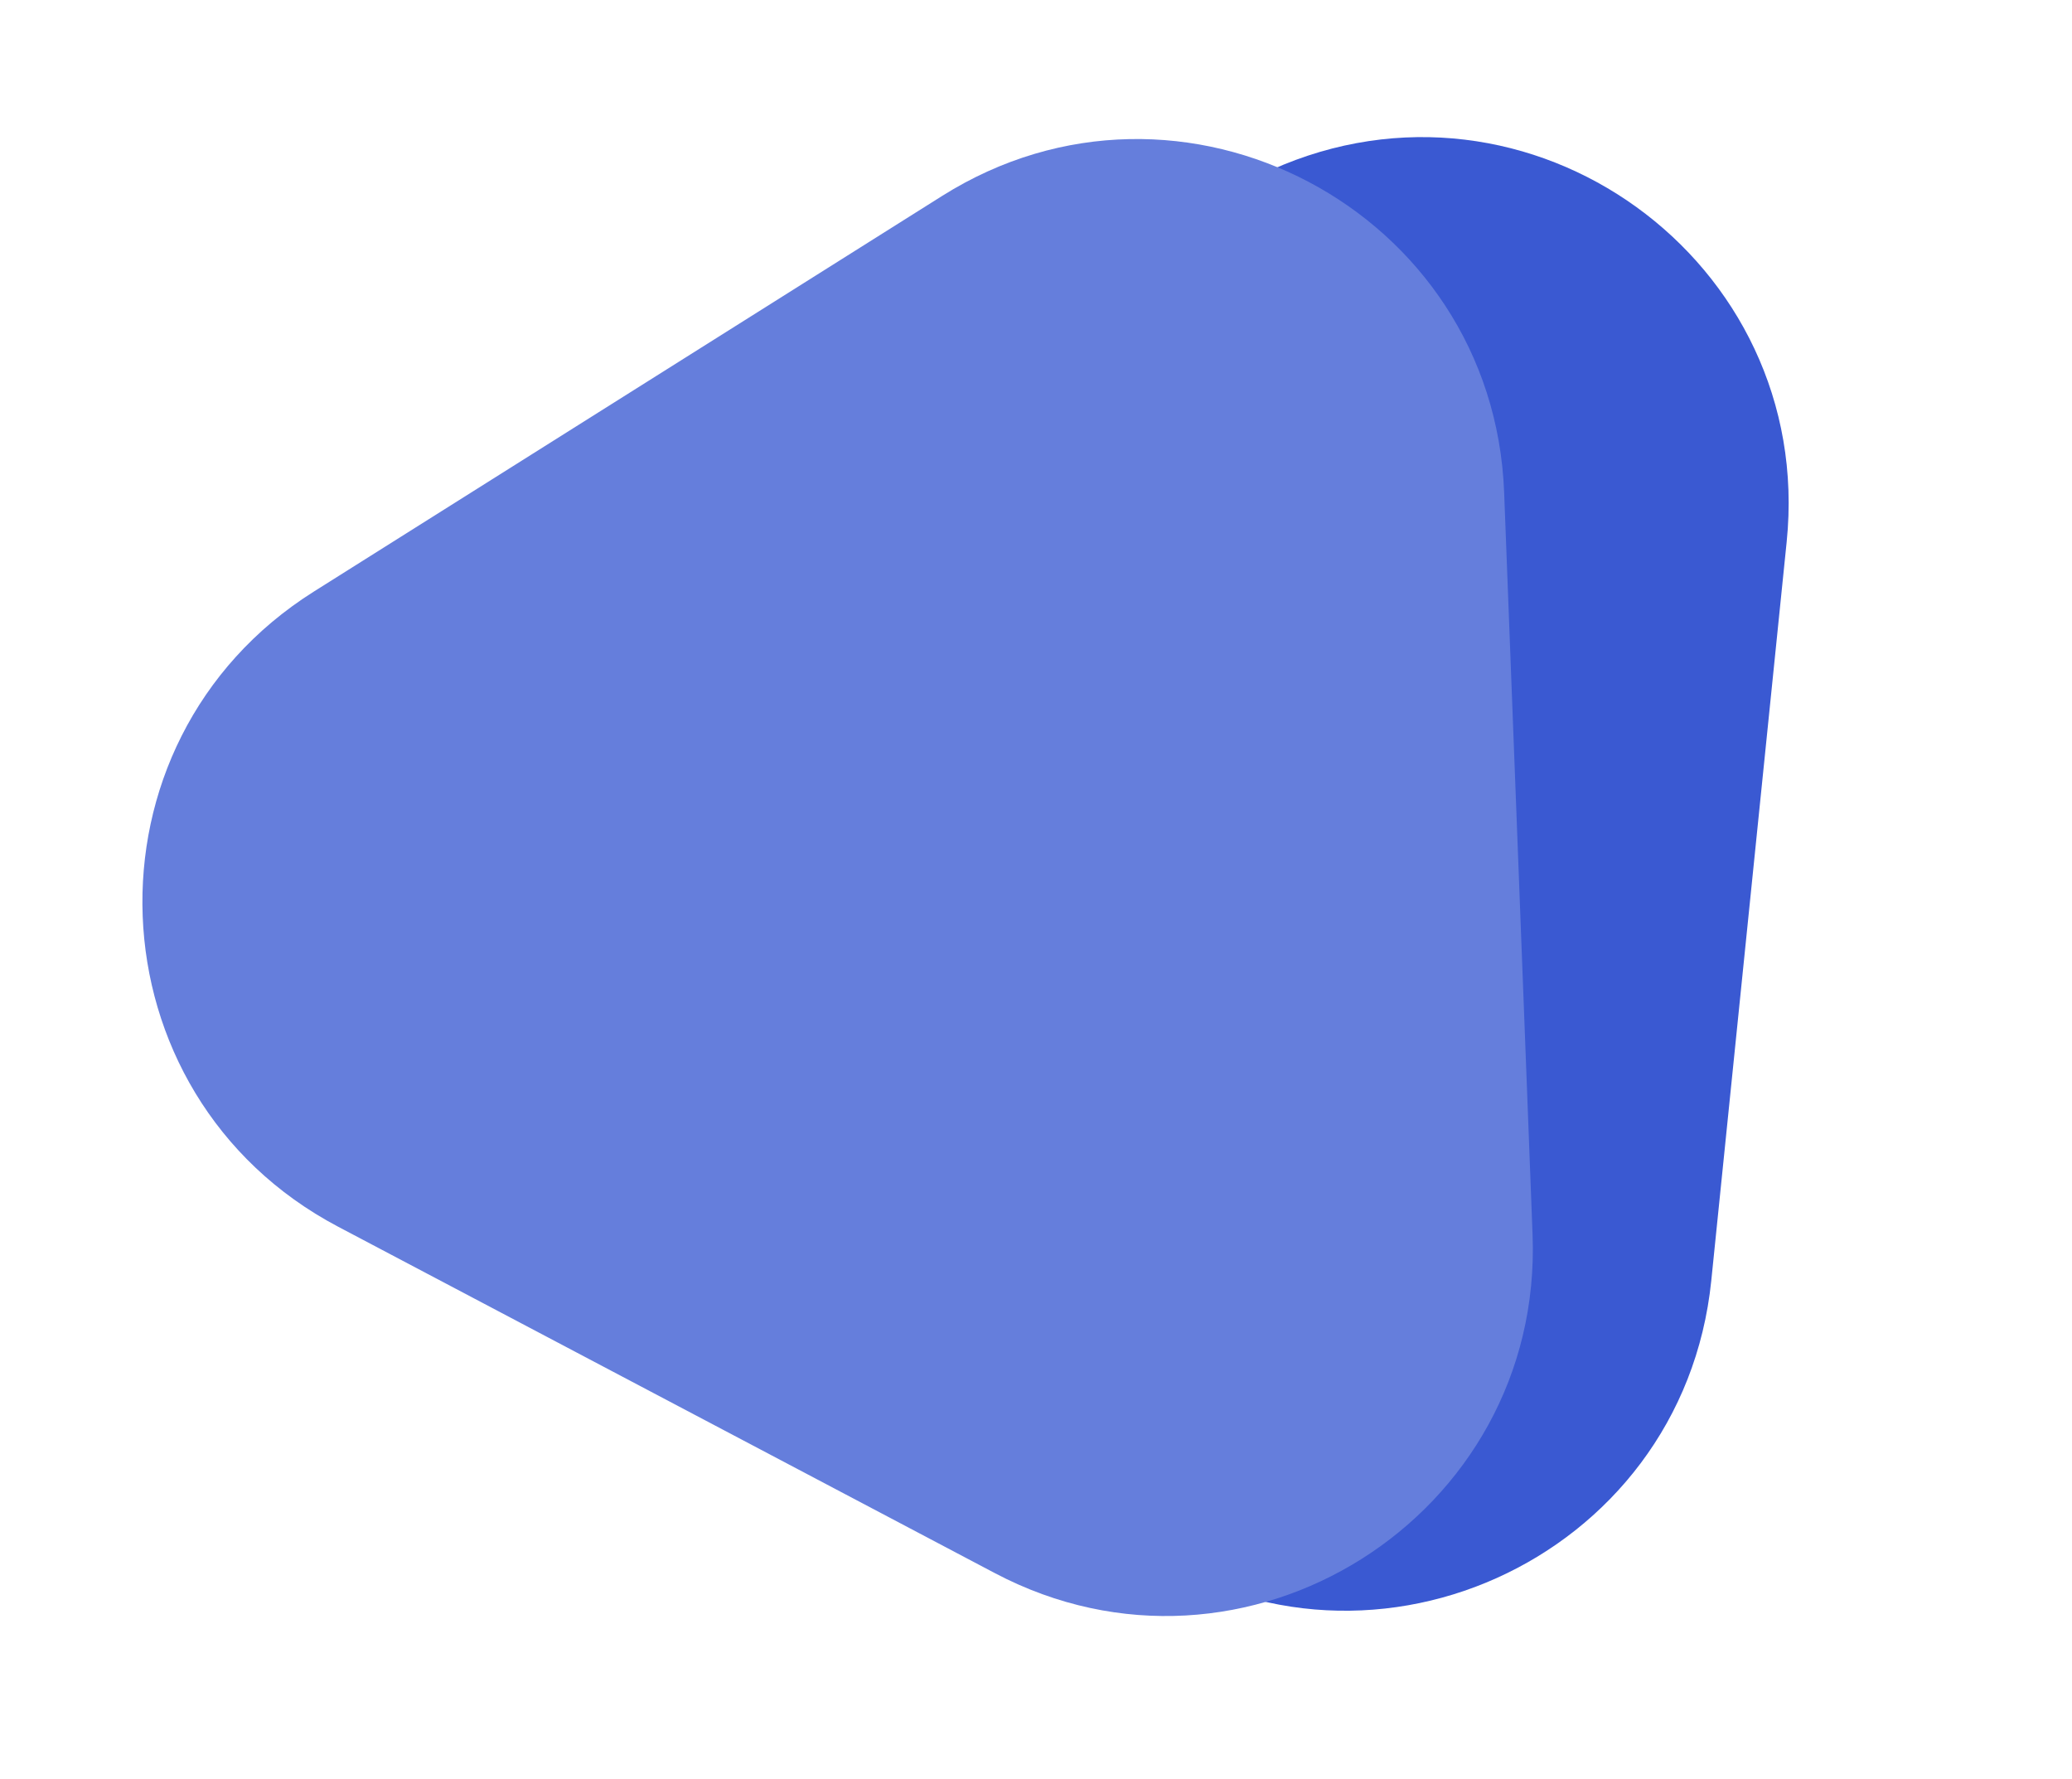 <svg width="99" height="85" viewBox="0 0 99 85" fill="none" xmlns="http://www.w3.org/2000/svg">
<g clip-path="url(#clip0_6145_1168)">
<path d="M81.765 61.173C80.395 74.598 65.007 81.504 54.066 73.606L25.306 52.842C14.366 44.944 16.078 28.163 28.389 22.638L60.751 8.113C73.061 2.587 86.737 12.46 85.367 25.884L81.765 61.173Z" fill="#3A59D2"/>
<path d="M73.226 58.971C73.742 72.454 59.468 81.441 47.532 75.146L16.156 58.599C4.221 52.304 3.575 35.449 14.994 28.26L45.013 9.361C56.432 2.172 71.352 10.04 71.868 23.524L73.226 58.971Z" fill="#657EDC"/>
</g>
<defs>
<clipPath id="clip0_6145_1168">
<rect width="99" height="85" fill="white"/>
</clipPath>
</defs>
</svg>
